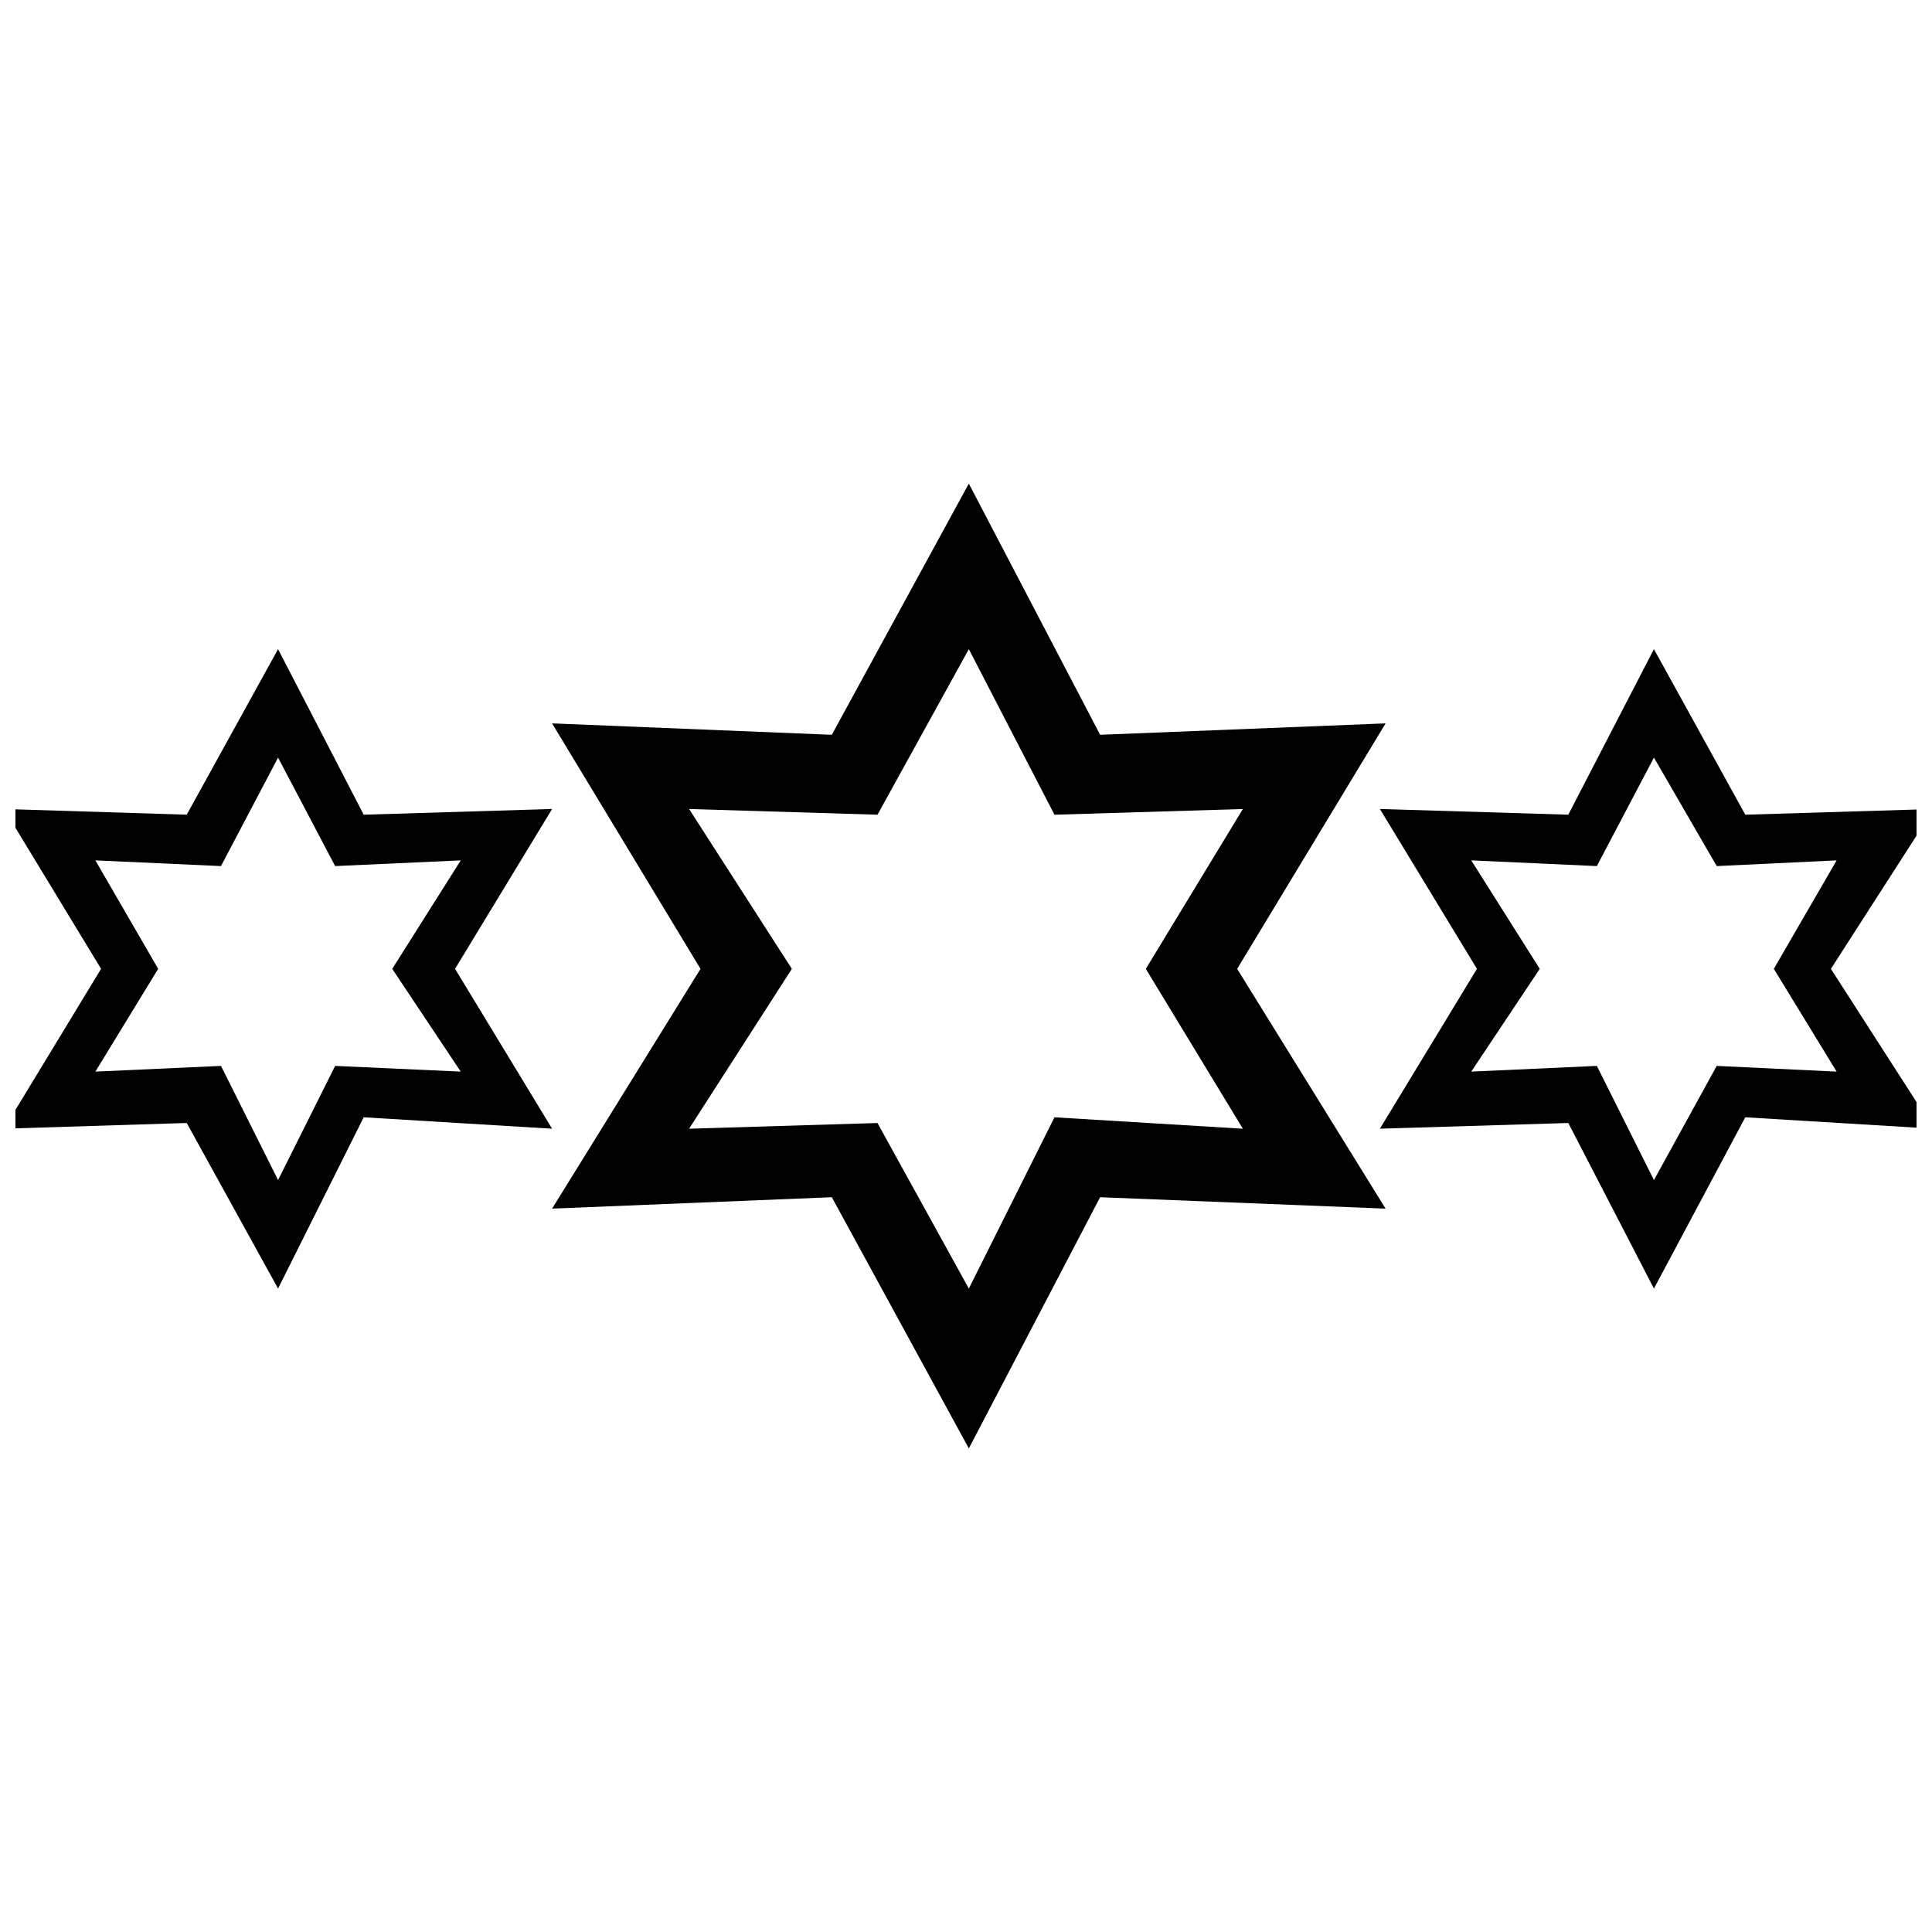 <?xml version="1.0" encoding="UTF-8"?>
<!-- Uploaded to: SVG Repo, www.svgrepo.com, Generator: SVG Repo Mixer Tools -->
<svg width="800px" height="800px" version="1.1" viewBox="144 144 512 512" xmlns="http://www.w3.org/2000/svg">
 <defs>
  <clipPath id="b">
   <path d="m509 316h142.9v170h-142.9z"/>
  </clipPath>
  <clipPath id="a">
   <path d="m148.09 316h142.91v170h-142.91z"/>
  </clipPath>
 </defs>
 <path d="m400.75 272.16 34.797 66.57 75.648-3.027-39.336 65.055 39.336 63.543-75.648-3.027-34.797 66.57-36.312-66.57-74.133 3.027 39.336-63.543-39.336-65.055 74.133 3.027zm0 43.875 22.695 43.875 49.926-1.512-25.719 42.363 25.719 42.363-49.926-3.027-22.695 45.387-24.207-43.875-49.926 1.512 27.234-42.363-27.234-42.363 49.926 1.512 24.207-43.875z" fill-rule="evenodd"/>
 <g clip-path="url(#b)">
  <path d="m582.31 316.03 24.207 43.875 49.926-1.512-27.234 42.363 27.234 42.363-49.926-3.027-24.207 45.387-22.695-43.875-49.926 1.512 25.719-42.363-25.719-42.363 49.926 1.512 22.695-43.875zm0 28.746 16.641 28.746 31.773-1.512-16.641 28.746 16.641 27.234-31.773-1.512-16.641 30.258-15.129-30.258-33.285 1.512 18.156-27.234-18.156-28.746 33.285 1.512z" fill-rule="evenodd"/>
 </g>
 <g clip-path="url(#a)">
  <path d="m217.69 316.03 22.695 43.875 49.926-1.512-25.719 42.363 25.719 42.363-49.926-3.027-22.695 45.387-24.207-43.875-48.414 1.512 25.719-42.363-25.719-42.363 48.414 1.512 24.207-43.875zm0 28.746 15.129 28.746 33.285-1.512-18.156 28.746 18.156 27.234-33.285-1.512-15.129 30.258-15.129-30.258-33.285 1.512 16.641-27.234-16.641-28.746 33.285 1.512z" fill-rule="evenodd"/>
 </g>
</svg>